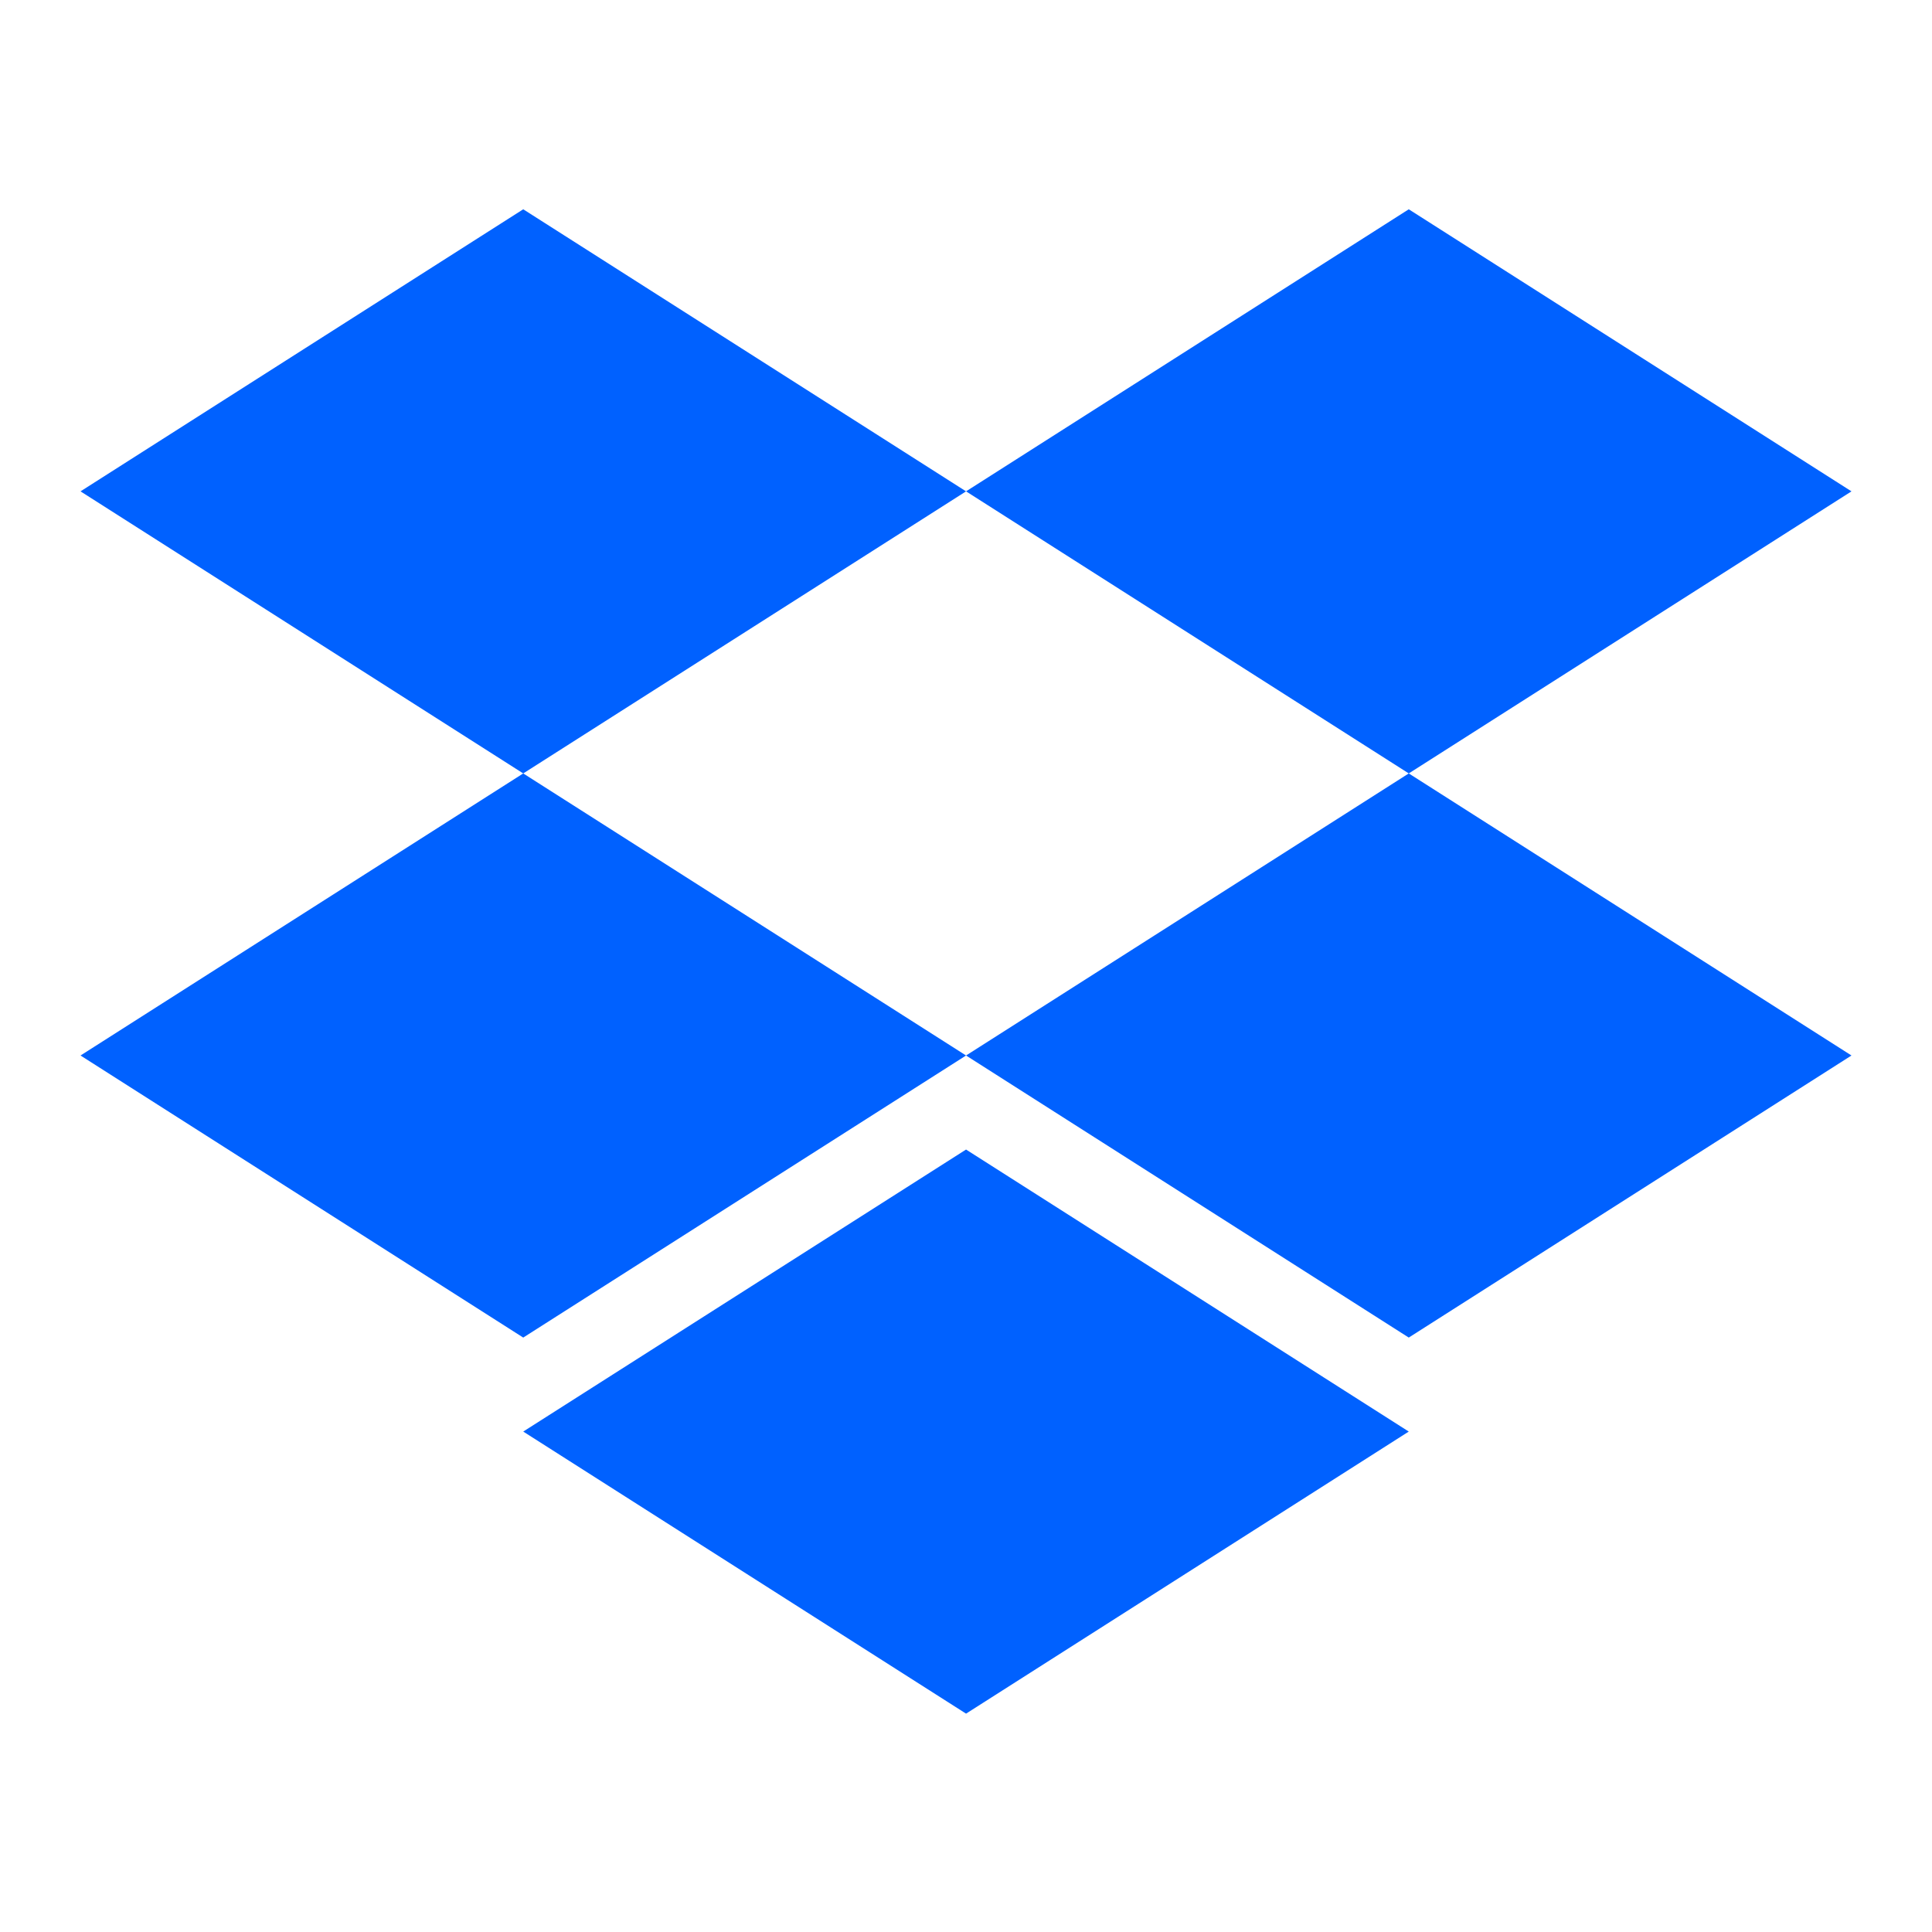 <svg width="40" height="40" viewBox="0 0 40 40" fill="none" xmlns="http://www.w3.org/2000/svg">
  <rect width="40" height="40" fill="white"/>
  <g clip-path="url(#clip0_904_845)">
    <path d="M10.833 4.333L1.667 10.173L10.833 16.013L20.001 10.173L10.833 4.333Z" fill="#0061FF"/>
    <path d="M29.167 4.333L20.001 10.173L29.167 16.013L38.333 10.173L29.167 4.333Z" fill="#0061FF"/>
    <path d="M1.667 21.853L10.833 27.693L20.001 21.853L10.833 16.013L1.667 21.853Z" fill="#0061FF"/>
    <path d="M29.167 16.013L20.001 21.853L29.167 27.693L38.333 21.853L29.167 16.013Z" fill="#0061FF"/>
    <path d="M10.833 29.639L20.001 35.479L29.167 29.639L20.001 23.8L10.833 29.639Z" fill="#0061FF"/>
  </g>
  <defs>
    <clipPath id="clip0_904_845">
      <rect width="36.667" height="31.146" fill="white" transform="translate(1.667 4.333)"/>
    </clipPath>
  </defs>
</svg>
